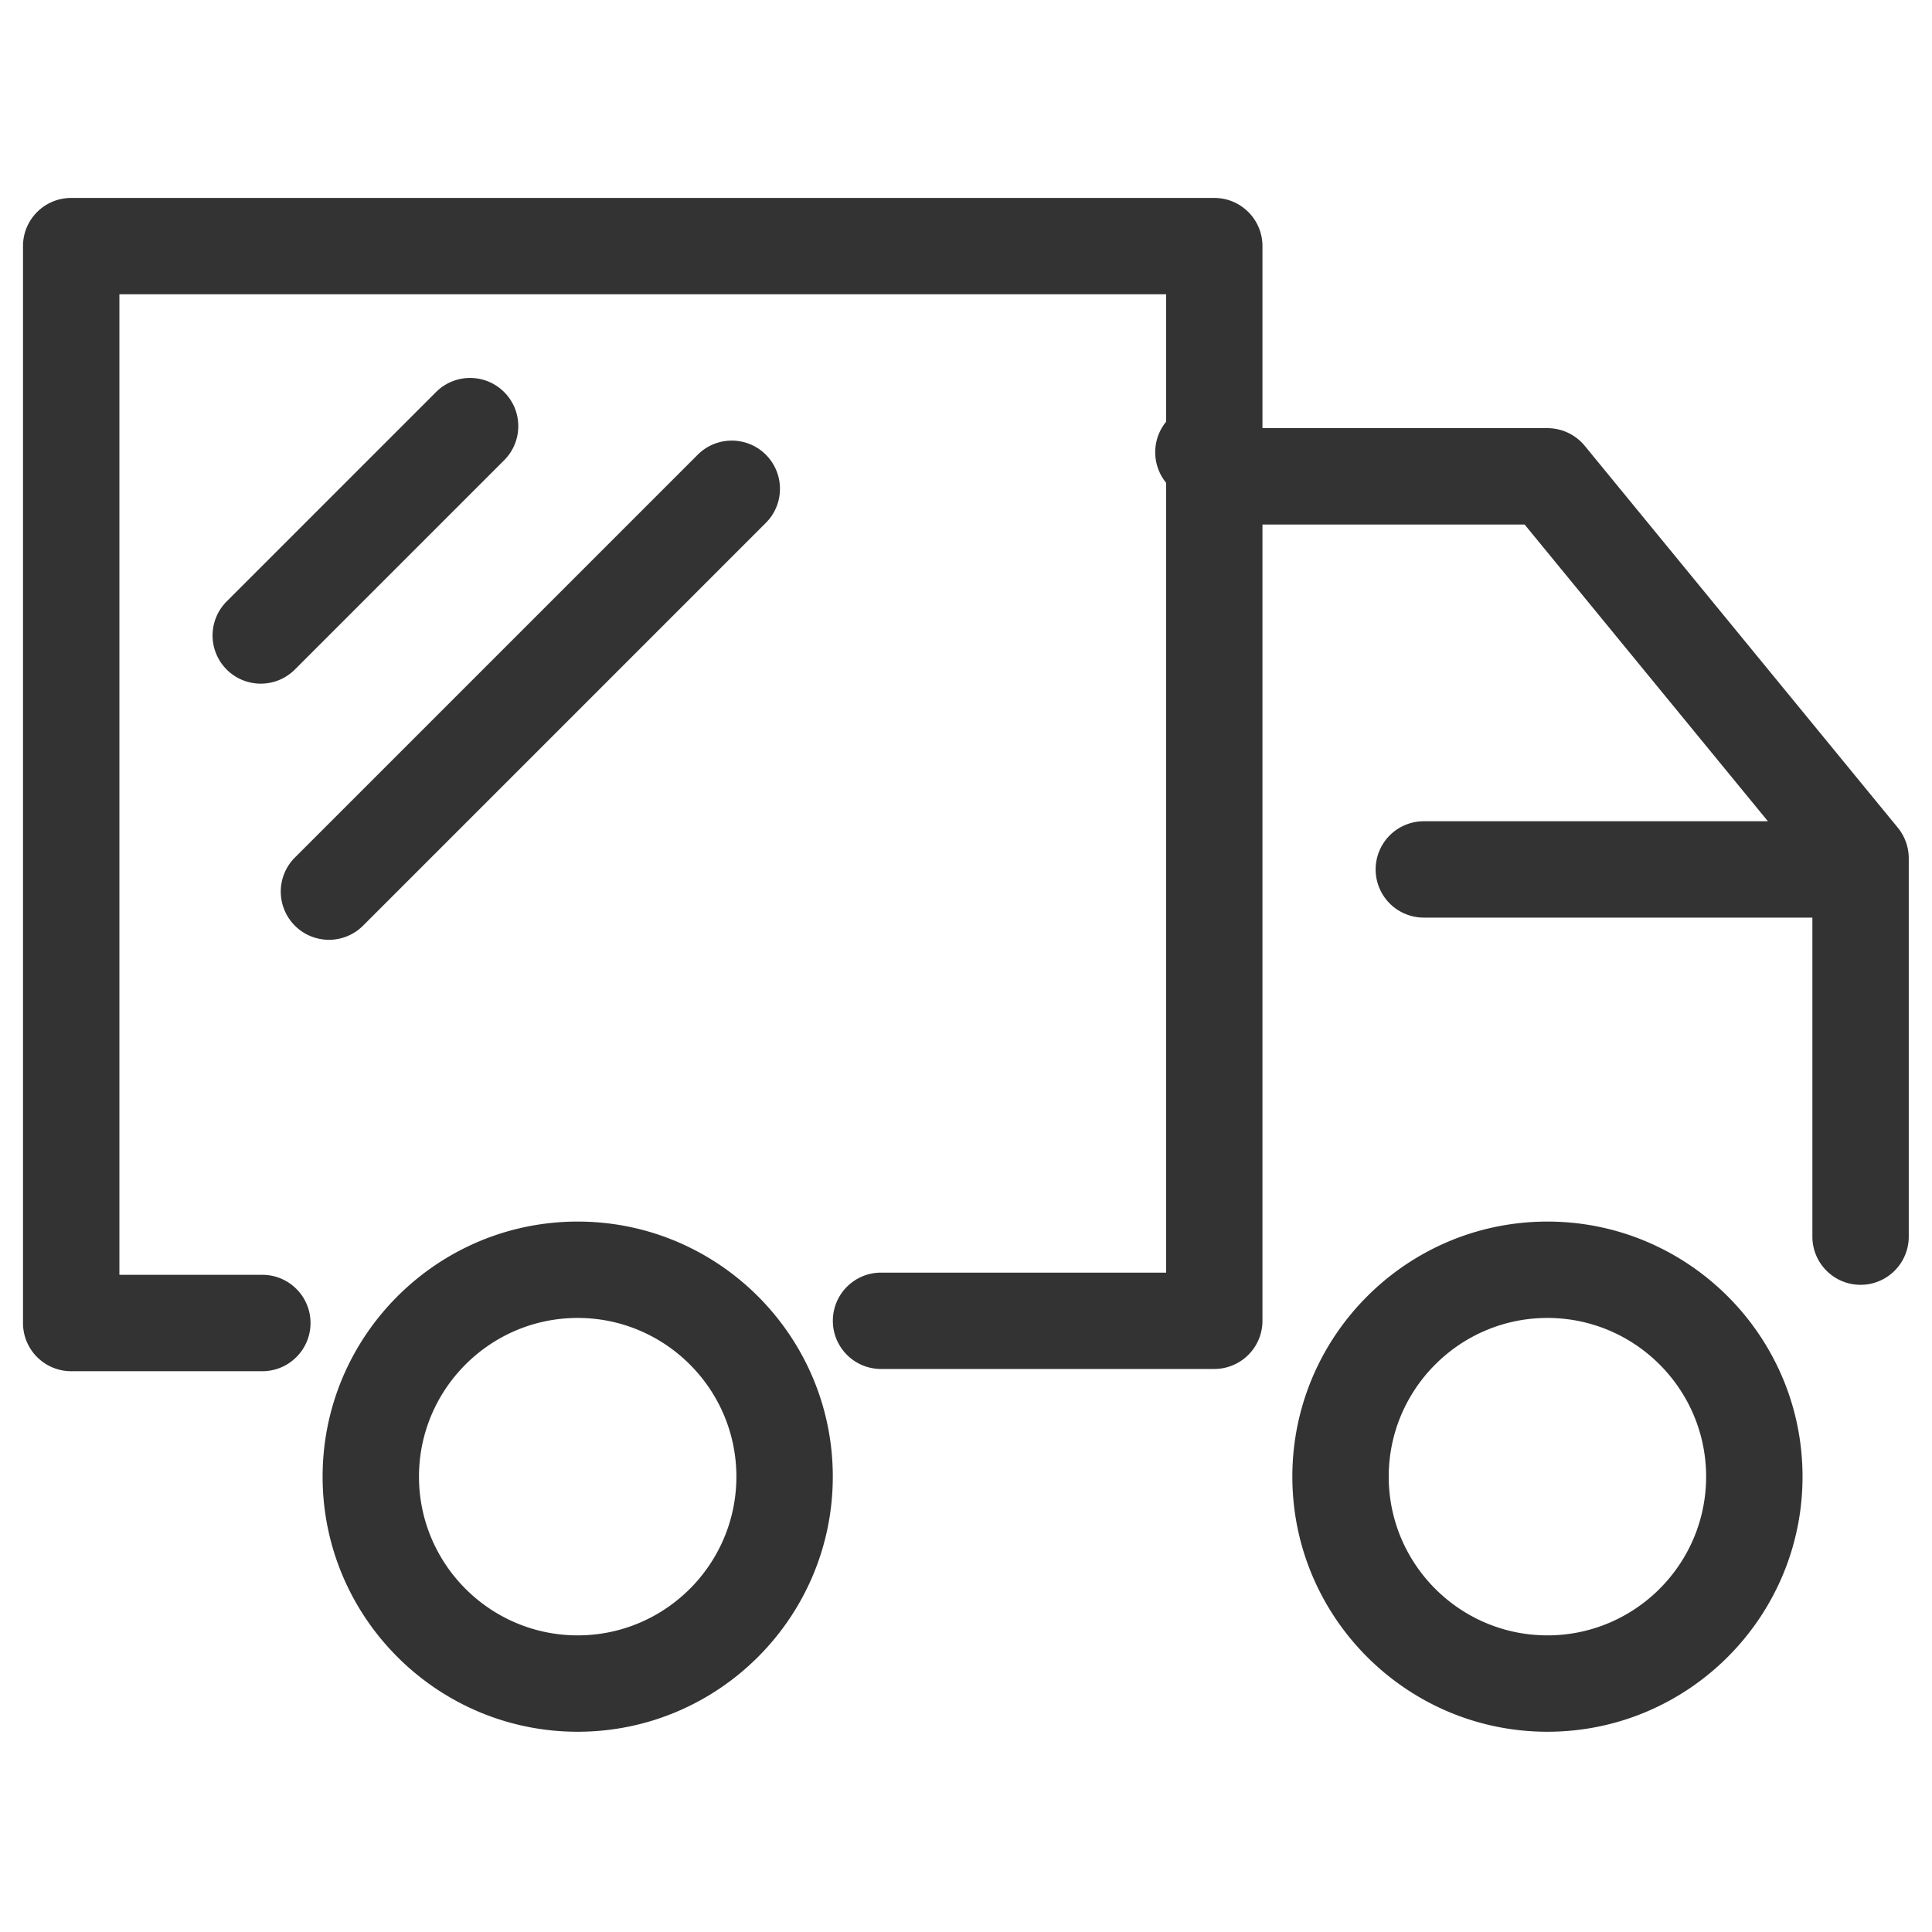 <?xml version="1.0" standalone="no"?><!DOCTYPE svg PUBLIC "-//W3C//DTD SVG 1.1//EN" "http://www.w3.org/Graphics/SVG/1.1/DTD/svg11.dtd"><svg class="icon" width="200px" height="200.00px" viewBox="0 0 1024 1024" version="1.1" xmlns="http://www.w3.org/2000/svg"><path d="M139.03 726.77H37.73c-6.77 0-13.27-2.69-18.06-7.48a25.523 25.523 0 0 1-7.48-18.05v-570.8c0-14.11 11.43-25.53 25.53-25.53H643.6c14.11 0 25.53 11.43 25.53 25.53v569.61c0 6.77-2.69 13.27-7.48 18.05a25.529 25.529 0 0 1-18.06 7.48H466.96c-14.1 0-25.53-11.43-25.53-25.53s11.43-25.53 25.53-25.53h151.12V155.98H63.28v519.7h75.75c14.11 0 25.55 11.43 25.55 25.54s-11.44 25.55-25.55 25.55z m0 0" fill="#333333" /><path d="M306.19 917.86c-74.55 0-135.2-60.65-135.2-135.2 0-74.55 60.65-135.2 135.2-135.2 74.55 0 135.21 60.64 135.21 135.2s-60.66 135.2-135.21 135.2z m0-219.32c-46.38 0-84.12 37.74-84.12 84.12s37.74 84.12 84.12 84.12 84.11-37.74 84.11-84.12-37.73-84.12-84.11-84.12z m513.98 219.32c-74.55 0-135.2-60.65-135.2-135.2 0-74.55 60.65-135.2 135.2-135.2 74.55 0 135.21 60.64 135.21 135.2s-60.66 135.2-135.21 135.2z m0-219.32c-46.39 0-84.12 37.74-84.12 84.12s37.73 84.12 84.12 84.12c46.38 0 84.11-37.74 84.11-84.12s-37.73-84.12-84.11-84.12z m165.96-17.56c-6.77 0-13.27-2.69-18.05-7.48a25.529 25.529 0 0 1-7.48-18.06v-191.4L808.08 278.01H659.94a25.55 25.55 0 0 1-22.12-12.77 25.538 25.538 0 1 1 22.12-38.31h160.23c7.65 0 14.9 3.44 19.76 9.34l165.96 202.44a25.577 25.577 0 0 1 5.79 16.2v200.54c-0.02 14.11-11.45 25.53-25.55 25.53z m0 0" fill="#333333" /><path d="M966.42 486.35H754.65c-9.12 0-17.55-4.86-22.11-12.77a25.534 25.534 0 0 1 22.11-38.3h211.78c14.11 0.01 25.53 11.44 25.53 25.54-0.01 14.1-11.44 25.54-25.54 25.53z m-828.19-124a25.539 25.539 0 0 1-23.62-15.76 25.529 25.529 0 0 1 5.55-27.84L231.1 207.81c9.97-9.98 26.15-9.98 36.12 0 9.97 9.97 9.97 26.14 0 36.12L156.29 354.86c-5 4.98-11.54 7.49-18.06 7.49z m36.14 135.76a25.519 25.519 0 0 1-23.61-15.77 25.51 25.51 0 0 1 5.55-27.84L369.8 241.01c9.97-9.97 26.15-9.97 36.12 0 9.97 9.98 9.97 26.15 0 36.12L192.43 490.62a25.521 25.521 0 0 1-18.06 7.49z m0 0" fill="#333333" /></svg>